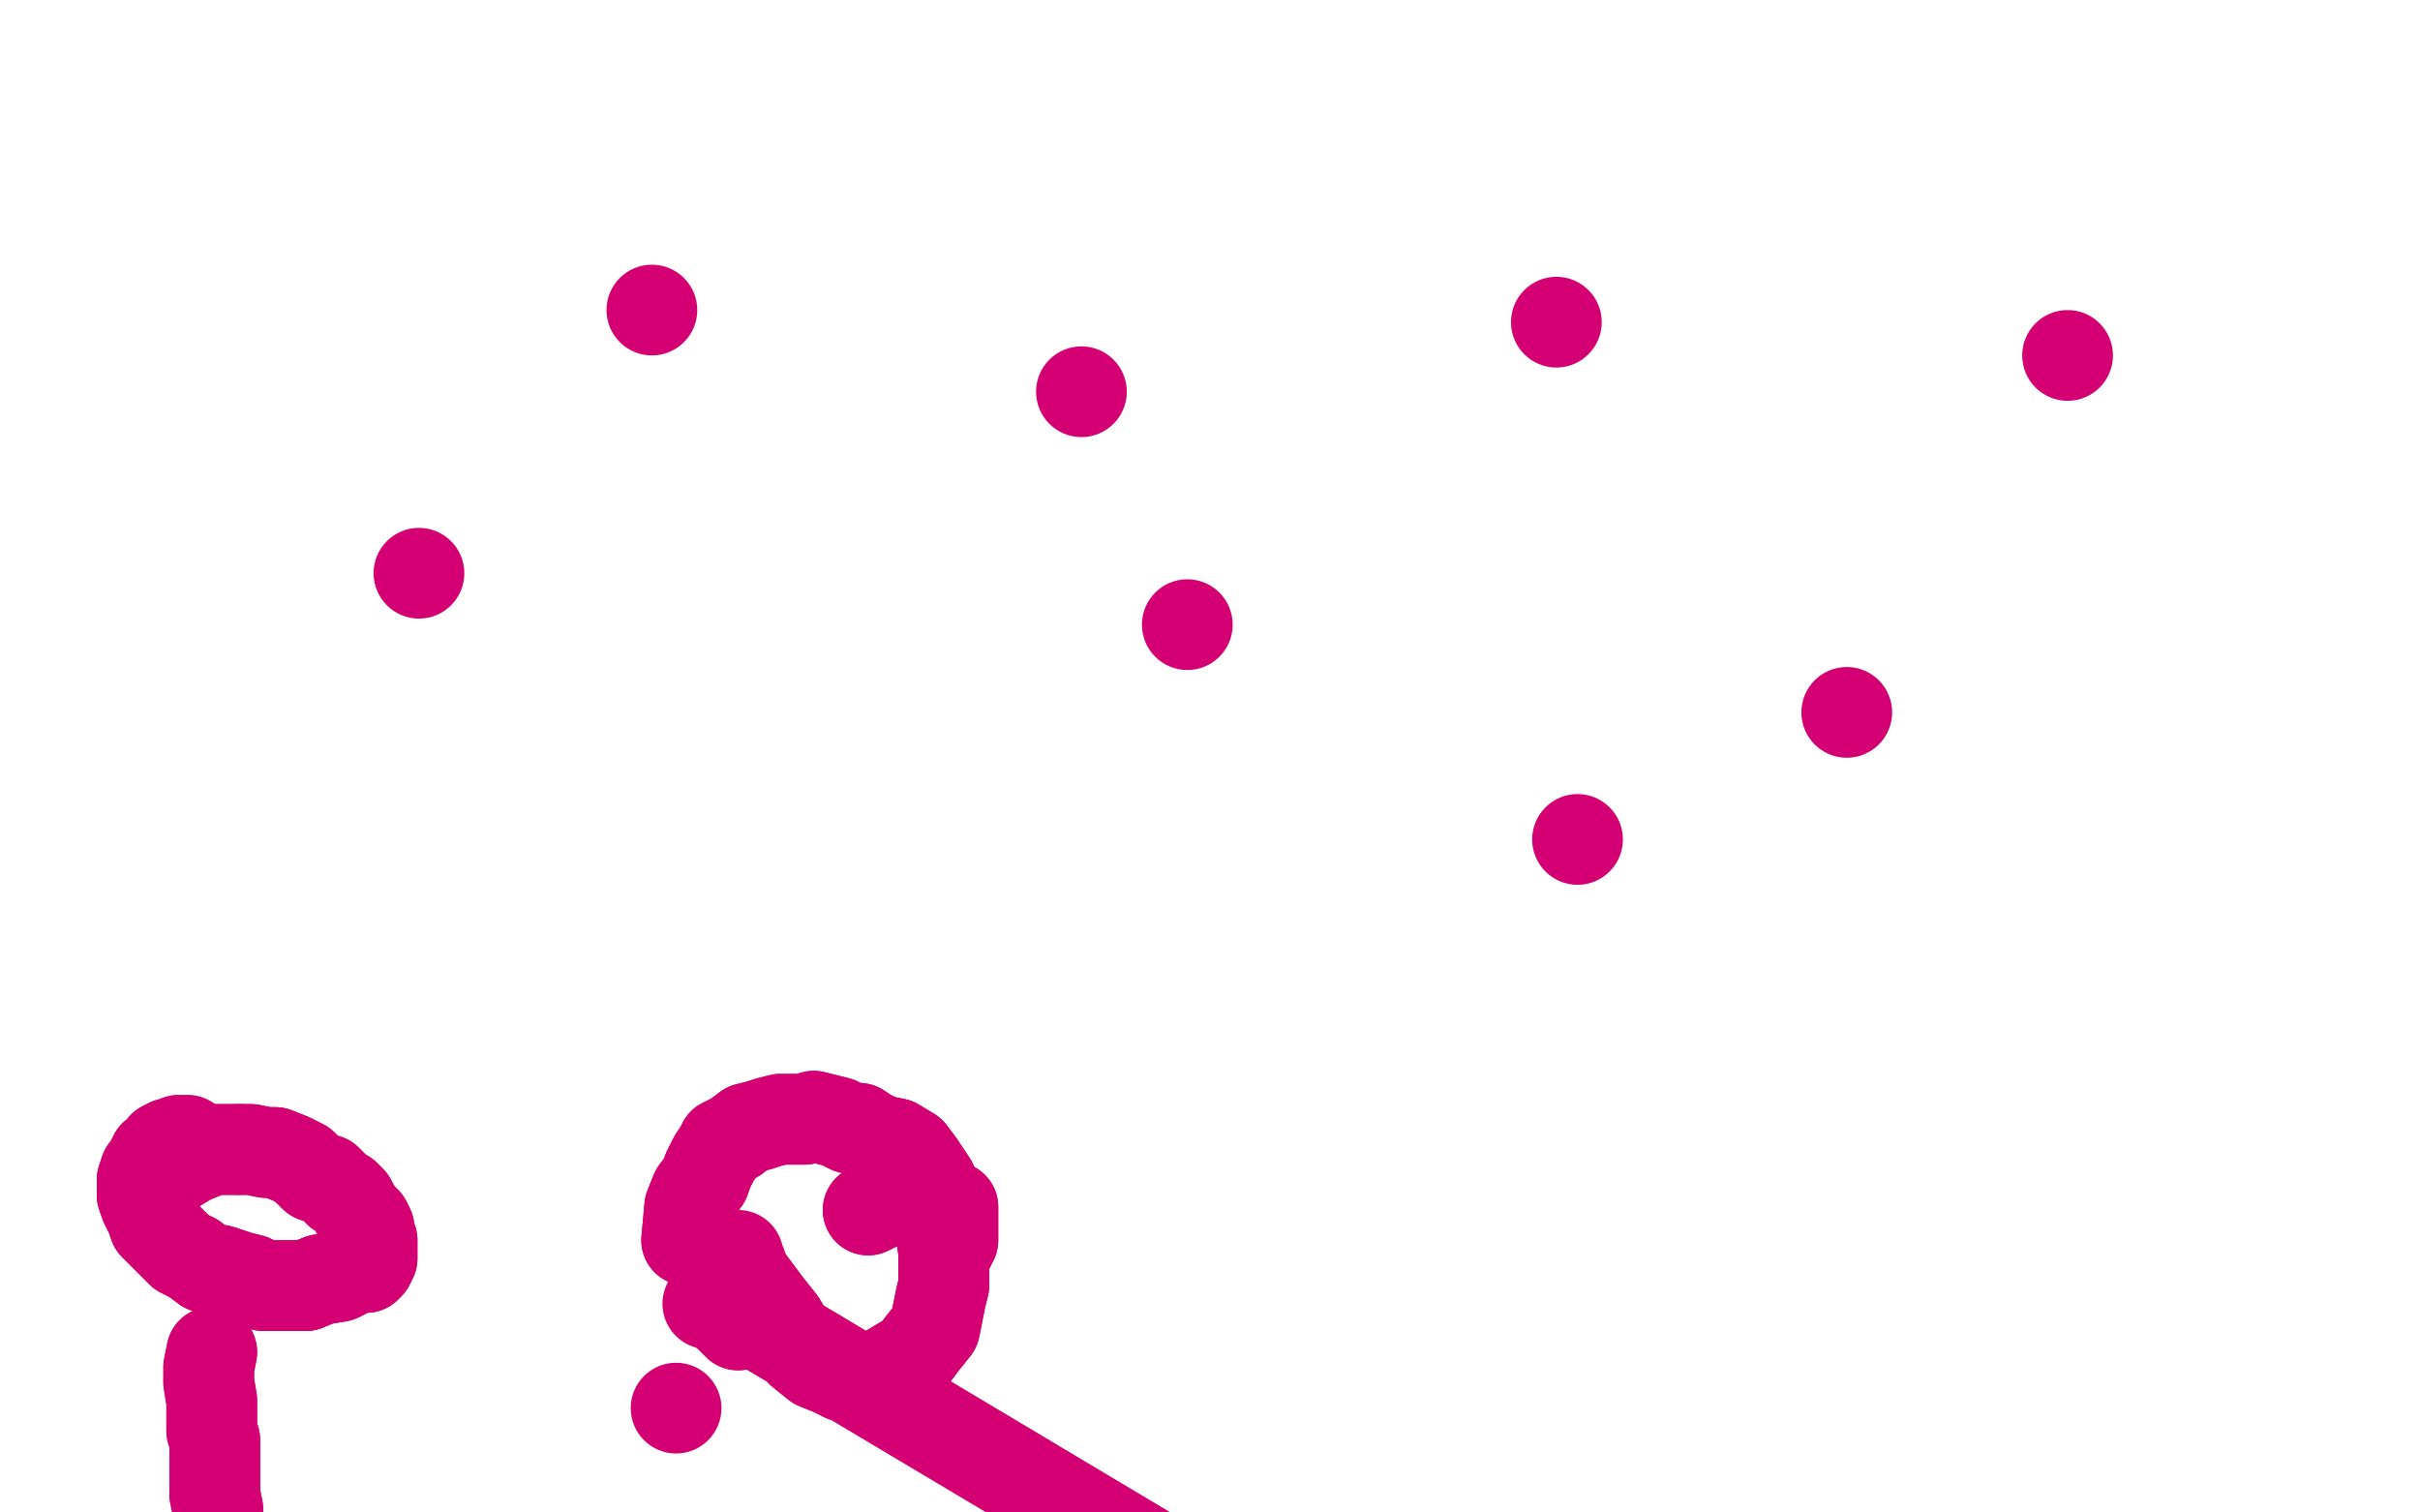 <?xml version="1.0" standalone="no"?>
<!DOCTYPE svg PUBLIC "-//W3C//DTD SVG 1.1//EN"
"http://www.w3.org/Graphics/SVG/1.1/DTD/svg11.dtd">

<svg width="800" height="500" version="1.1" xmlns="http://www.w3.org/2000/svg" xmlns:xlink="http://www.w3.org/1999/xlink" style="stroke-antialiasing: false"><desc>This SVG has been created on https://colorillo.com/</desc><rect x='0' y='0' width='800' height='500' style='fill: rgb(255,255,255); stroke-width:0' /><polyline points="79,380 83,380 88,381 91,381 96,383 100,385 104,389 108,390 110,392 112,394 114,395 116,397 117,399 119,402 121,404" style="fill: none; stroke: #d40073; stroke-width: 30; stroke-linejoin: round; stroke-linecap: round; stroke-antialiasing: false; stroke-antialias: 0; opacity: 1.0"/>
<polyline points="49,392 53,390 53,390 58,386 58,386 63,383 63,383 68,381 68,381 71,380 71,380 75,380 75,380 79,380 79,380" style="fill: none; stroke: #d40073; stroke-width: 30; stroke-linejoin: round; stroke-linecap: round; stroke-antialiasing: false; stroke-antialias: 0; opacity: 1.0"/>
<polyline points="121,404 122,406 122,408 123,410 123,411 123,413 123,414 123,416 122,418 121,419 119,419 116,420 112,422 106,423 101,425" style="fill: none; stroke: #d40073; stroke-width: 30; stroke-linejoin: round; stroke-linecap: round; stroke-antialiasing: false; stroke-antialias: 0; opacity: 1.0"/>
<polyline points="64,416 60,414 57,411 54,408 51,405 50,402 48,398 47,395" style="fill: none; stroke: #d40073; stroke-width: 30; stroke-linejoin: round; stroke-linecap: round; stroke-antialiasing: false; stroke-antialias: 0; opacity: 1.0"/>
<polyline points="47,395 47,392 47,390 48,387 49,386 50,384 51,382 53,381" style="fill: none; stroke: #d40073; stroke-width: 30; stroke-linejoin: round; stroke-linecap: round; stroke-antialiasing: false; stroke-antialias: 0; opacity: 1.0"/>
<polyline points="101,425 94,425 87,425 83,423 79,422 73,420 68,419 64,416" style="fill: none; stroke: #d40073; stroke-width: 30; stroke-linejoin: round; stroke-linecap: round; stroke-antialiasing: false; stroke-antialias: 0; opacity: 1.0"/>
<polyline points="53,381 54,379 56,378 58,378 59,377 61,377 62,377" style="fill: none; stroke: #d40073; stroke-width: 30; stroke-linejoin: round; stroke-linecap: round; stroke-antialiasing: false; stroke-antialias: 0; opacity: 1.0"/>
<polyline points="49,392 53,390 53,390 58,386 58,386 63,383 63,383 68,381 68,381 71,380 71,380 75,380 75,380 79,380 83,380 88,381 91,381 96,383 100,385 104,389 108,390 110,392 112,394 114,395 116,397 117,399 119,402 121,404 122,406 122,408 123,410 123,411 123,413 123,414 123,416 122,418 121,419 119,419 116,420 112,422 106,423 101,425 94,425 87,425 83,423 79,422 73,420 68,419 64,416 60,414 57,411 54,408 51,405 50,402 48,398 47,395 47,392 47,390 48,387 49,386 50,384 51,382 53,381 54,379 56,378 58,378 59,377 61,377 62,377 62,377 62,378 62,379" style="fill: none; stroke: #d40073; stroke-width: 30; stroke-linejoin: round; stroke-linecap: round; stroke-antialiasing: false; stroke-antialias: 0; opacity: 1.0"/>
<polyline points="70,447 69,452 69,452 69,457 69,457 70,463 70,463 70,468 70,468 70,473 70,473 71,476 71,476 71,481 71,481 71,486 71,490 71,494 72,499 72,502 73,507 73,510 74,514 75,518 75,520 75,524 75,525 76,531" style="fill: none; stroke: #d40073; stroke-width: 30; stroke-linejoin: round; stroke-linecap: round; stroke-antialiasing: false; stroke-antialias: 0; opacity: 1.0"/>
<polyline points="76,531 76,536 77,543 77,548" style="fill: none; stroke: #d40073; stroke-width: 30; stroke-linejoin: round; stroke-linecap: round; stroke-antialiasing: false; stroke-antialias: 0; opacity: 1.0"/>
<polyline points="70,447 69,452 69,452 69,457 69,457 70,463 70,463 70,468 70,468 70,473 70,473 71,476 71,476 71,481 71,486 71,490 71,494 72,499 72,502 73,507 73,510 74,514 75,518 75,520 75,524 75,525 76,531 76,536 77,543 77,548 77,552 76,553 76,556" style="fill: none; stroke: #d40073; stroke-width: 30; stroke-linejoin: round; stroke-linecap: round; stroke-antialiasing: false; stroke-antialias: 0; opacity: 1.0"/>
<polyline points="227,410 228,399 228,399 230,394 230,394 233,390 233,390 234,387 234,387 236,383 236,383 238,380 238,380 239,378 239,378 243,376 247,373 251,372 254,371 258,370 262,370 266,370 269,369 273,370 277,371 281,373 284,373 287,375 291,377 296,378 301,381 304,385 306,388 308,391 309,396 310,401 311,407 312,414 312,420 312,425 311,429 310,434 309,439 305,444 302,448 297,451 292,454 288,456 283,456 279,455 275,453 270,451 265,447 261,442 258,437 254,432 251,428 248,424 246,421 245,419 245,418 244,416" style="fill: none; stroke: #d40073; stroke-width: 30; stroke-linejoin: round; stroke-linecap: round; stroke-antialiasing: false; stroke-antialias: 0; opacity: 1.0"/>
<polyline points="227,410 228,399 228,399 230,394 230,394 233,390 233,390 234,387 234,387 236,383 236,383 238,380 238,380 239,378 243,376 247,373 251,372 254,371 258,370 262,370 266,370 269,369 273,370 277,371 281,373 284,373 287,375 291,377 296,378 301,381 304,385 306,388 308,391 309,396 310,401 311,407 312,414 312,420 312,425 311,429 310,434 309,439 305,444 302,448 297,451 292,454 288,456 283,456 279,455 275,453 270,451 265,447 261,442 258,437 254,432 251,428 248,424 246,421 245,419 245,418 244,416 244,415 243,415" style="fill: none; stroke: #d40073; stroke-width: 30; stroke-linejoin: round; stroke-linecap: round; stroke-antialiasing: false; stroke-antialias: 0; opacity: 1.0"/>
<polyline points="287,400 291,398 291,398 299,396 299,396 304,396 304,396 307,396 307,396 309,395 309,395 311,396 311,396 312,397 312,397 313,398 315,399 315,401 315,402 315,404 315,406 315,407 315,408 315,409 315,410 314,411 314,412 314,412 313,412" style="fill: none; stroke: #d40073; stroke-width: 30; stroke-linejoin: round; stroke-linecap: round; stroke-antialiasing: false; stroke-antialias: 0; opacity: 1.0"/>
<polyline points="287,400 291,398 291,398 299,396 299,396 304,396 304,396 307,396 307,396 309,395 309,395 311,396 311,396 312,397 313,398 315,399 315,401 315,402 315,404 315,406 315,407 315,408 315,409 315,410 314,411 314,412 314,412 313,412 312,413 312,413" style="fill: none; stroke: #d40073; stroke-width: 30; stroke-linejoin: round; stroke-linecap: round; stroke-antialiasing: false; stroke-antialias: 0; opacity: 1.0"/>
<polyline points="821,778 822,778 822,778 238,430 238,430 822,778 822,778 240,431 240,431 825,779 825,779 242,431 242,431 825,779 825,779 243,432 243,432 243,434 243,434 243,435 243,435 243,436 243,436 244,436 244,438 240,434 237,432" style="fill: none; stroke: #d40073; stroke-width: 30; stroke-linejoin: round; stroke-linecap: round; stroke-antialiasing: false; stroke-antialias: 0; opacity: 1.0"/>
<polyline points="821,778 822,778 822,778 238,430 238,430 822,778 822,778 240,431 240,431 825,779 825,779 242,431 242,431 825,779 825,779 243,432 243,432 243,434 243,434 243,435 243,435 243,436 244,436 244,438 240,434 237,432 234,431" style="fill: none; stroke: #d40073; stroke-width: 30; stroke-linejoin: round; stroke-linecap: round; stroke-antialiasing: false; stroke-antialias: 0; opacity: 1.0"/>
<circle cx="223.5" cy="465.5" r="15" style="fill: #d40073; stroke-antialiasing: false; stroke-antialias: 0; opacity: 1.0"/>
<circle cx="521.5" cy="277.5" r="15" style="fill: #d40073; stroke-antialiasing: false; stroke-antialias: 0; opacity: 1.0"/>
<circle cx="610.5" cy="235.5" r="15" style="fill: #d40073; stroke-antialiasing: false; stroke-antialias: 0; opacity: 1.0"/>
<circle cx="357.5" cy="129.5" r="15" style="fill: #d40073; stroke-antialiasing: false; stroke-antialias: 0; opacity: 1.0"/>
<circle cx="683.5" cy="117.5" r="15" style="fill: #d40073; stroke-antialiasing: false; stroke-antialias: 0; opacity: 1.0"/>
<circle cx="392.5" cy="206.5" r="15" style="fill: #d40073; stroke-antialiasing: false; stroke-antialias: 0; opacity: 1.0"/>
<circle cx="514.5" cy="106.5" r="15" style="fill: #d40073; stroke-antialiasing: false; stroke-antialias: 0; opacity: 1.0"/>
<circle cx="138.5" cy="189.5" r="15" style="fill: #d40073; stroke-antialiasing: false; stroke-antialias: 0; opacity: 1.0"/>
<circle cx="215.5" cy="102.5" r="15" style="fill: #d40073; stroke-antialiasing: false; stroke-antialias: 0; opacity: 1.0"/>
</svg>
